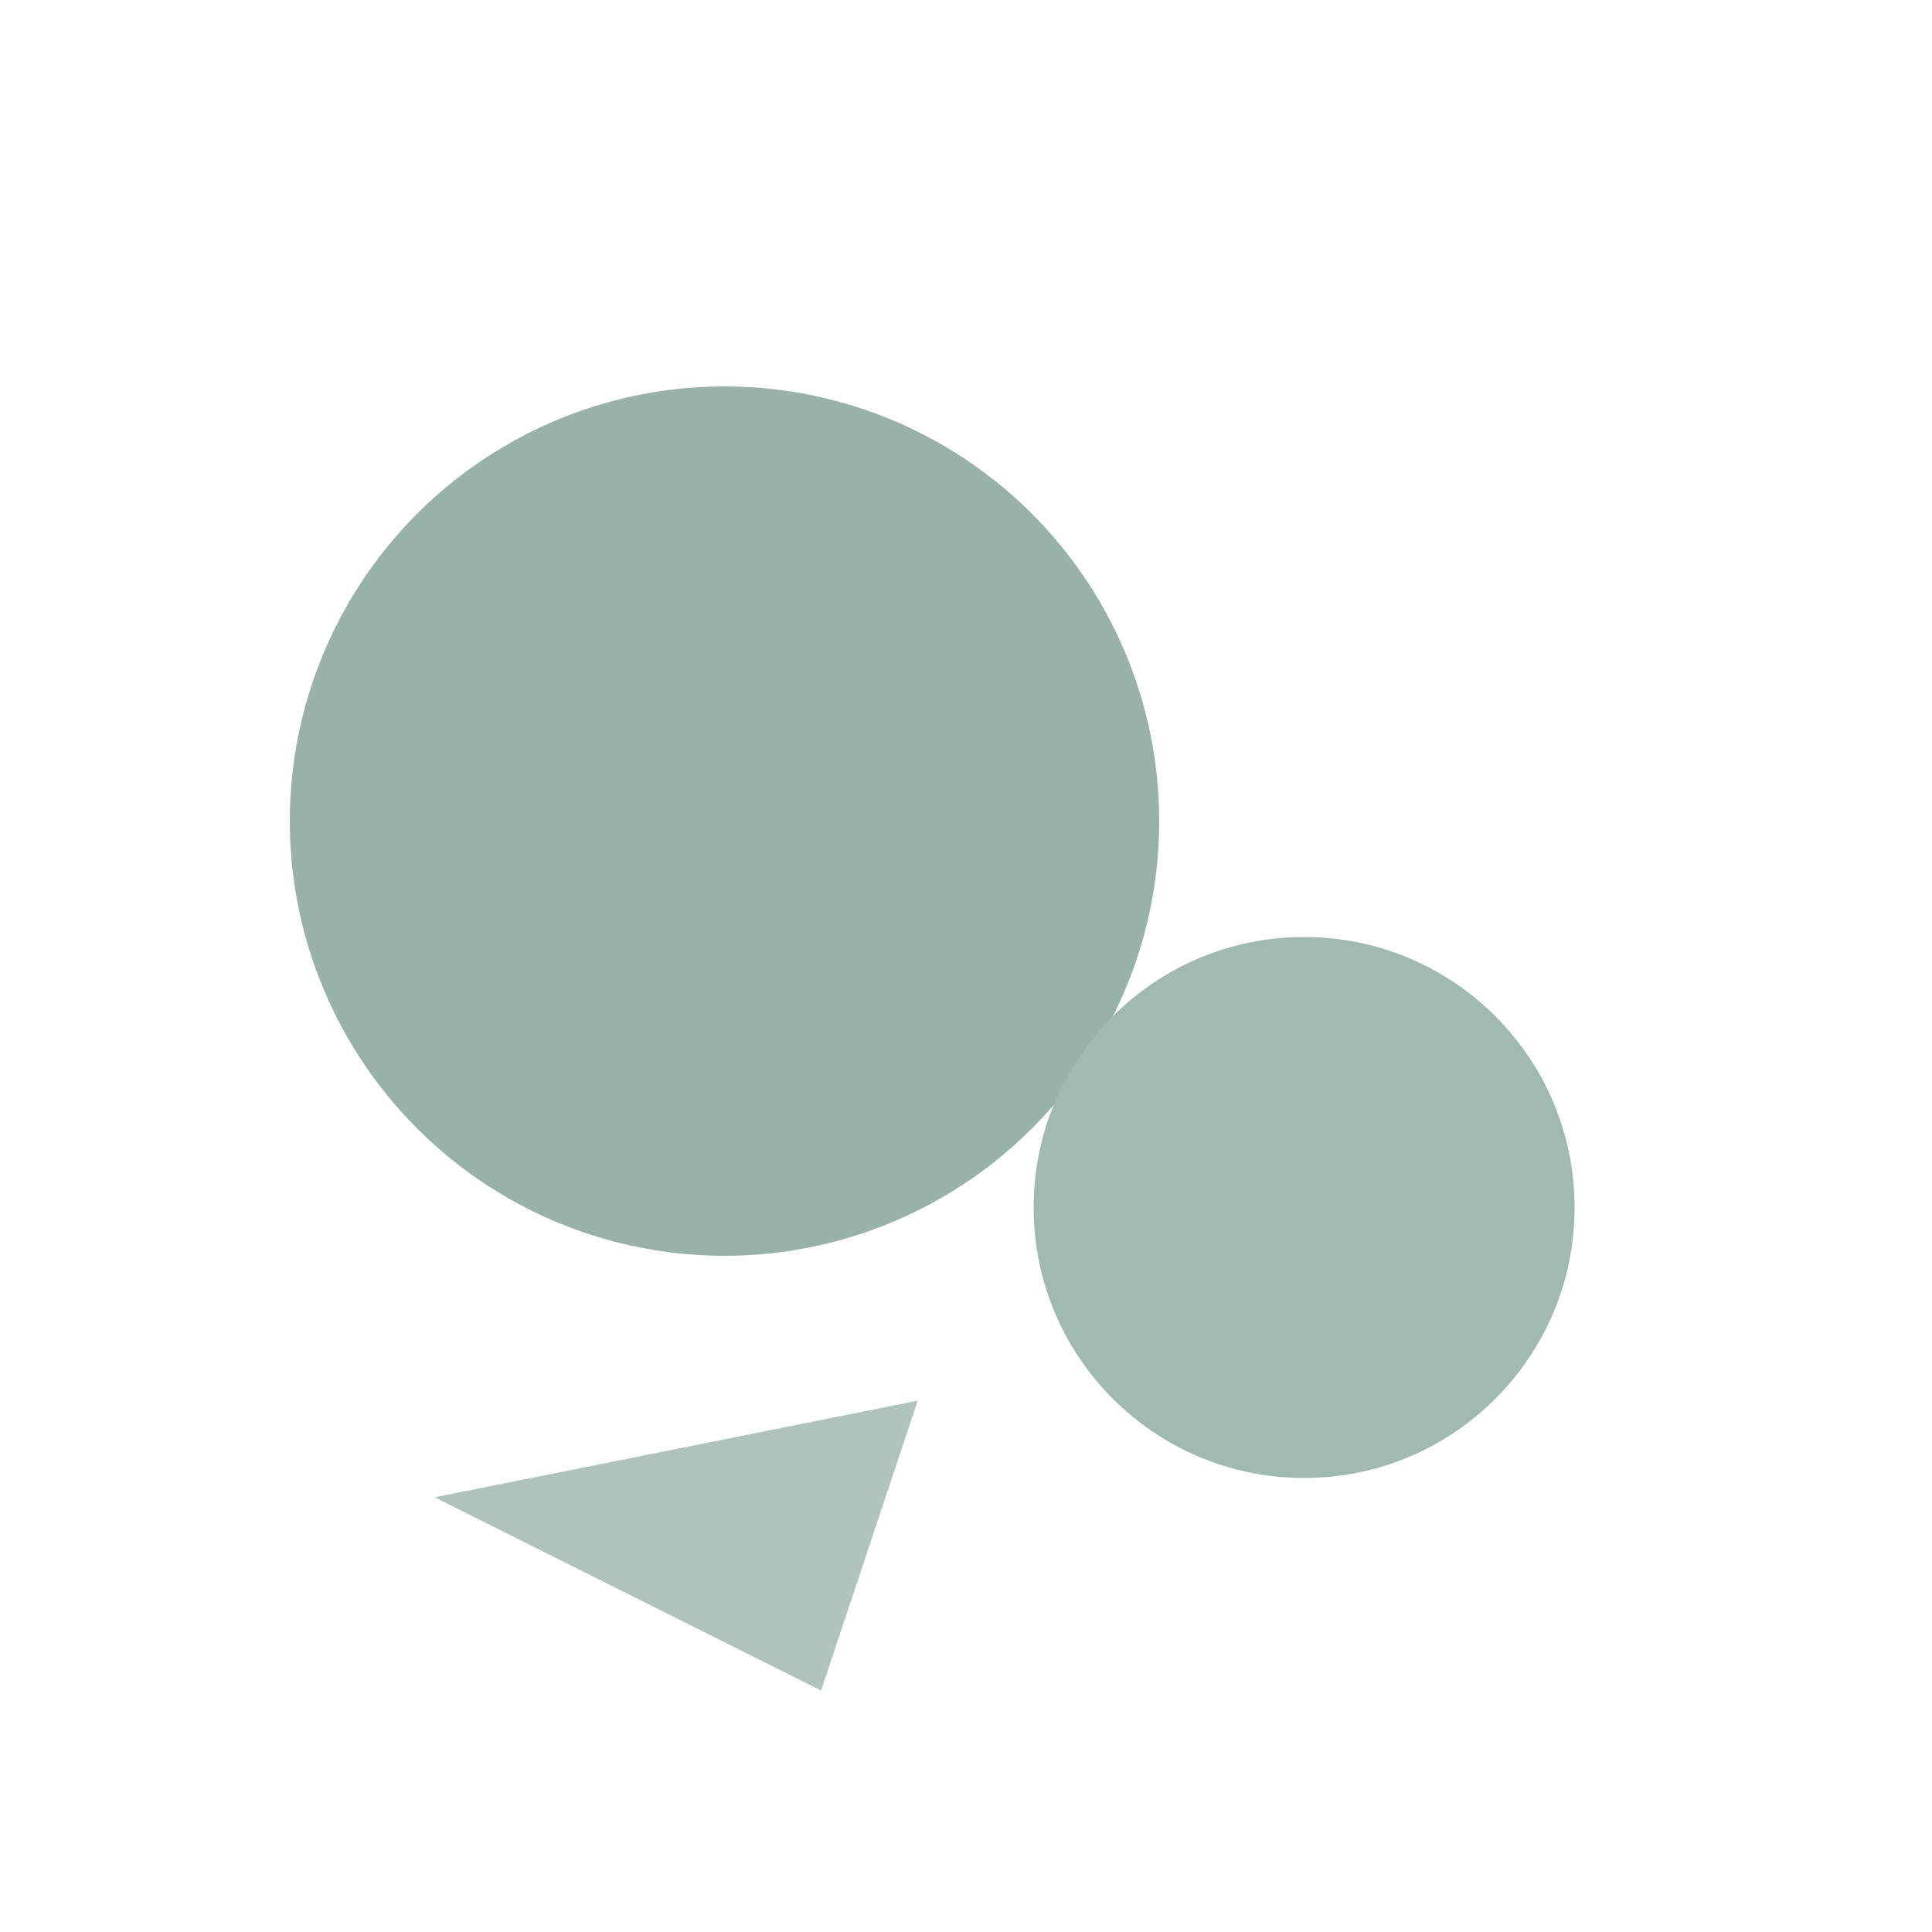 <svg xmlns="http://www.w3.org/2000/svg" viewBox="0 0 200 200">
  <circle cx="75" cy="85" r="45" fill="rgb(141,169,162)" opacity="0.9"/>
  <circle cx="135" cy="125" r="28" fill="rgb(160,185,179)"/>
  <path d="M 45 155 L 95 145 L 85 175 Z" fill="rgb(160,185,179)" opacity="0.85"/>
</svg>